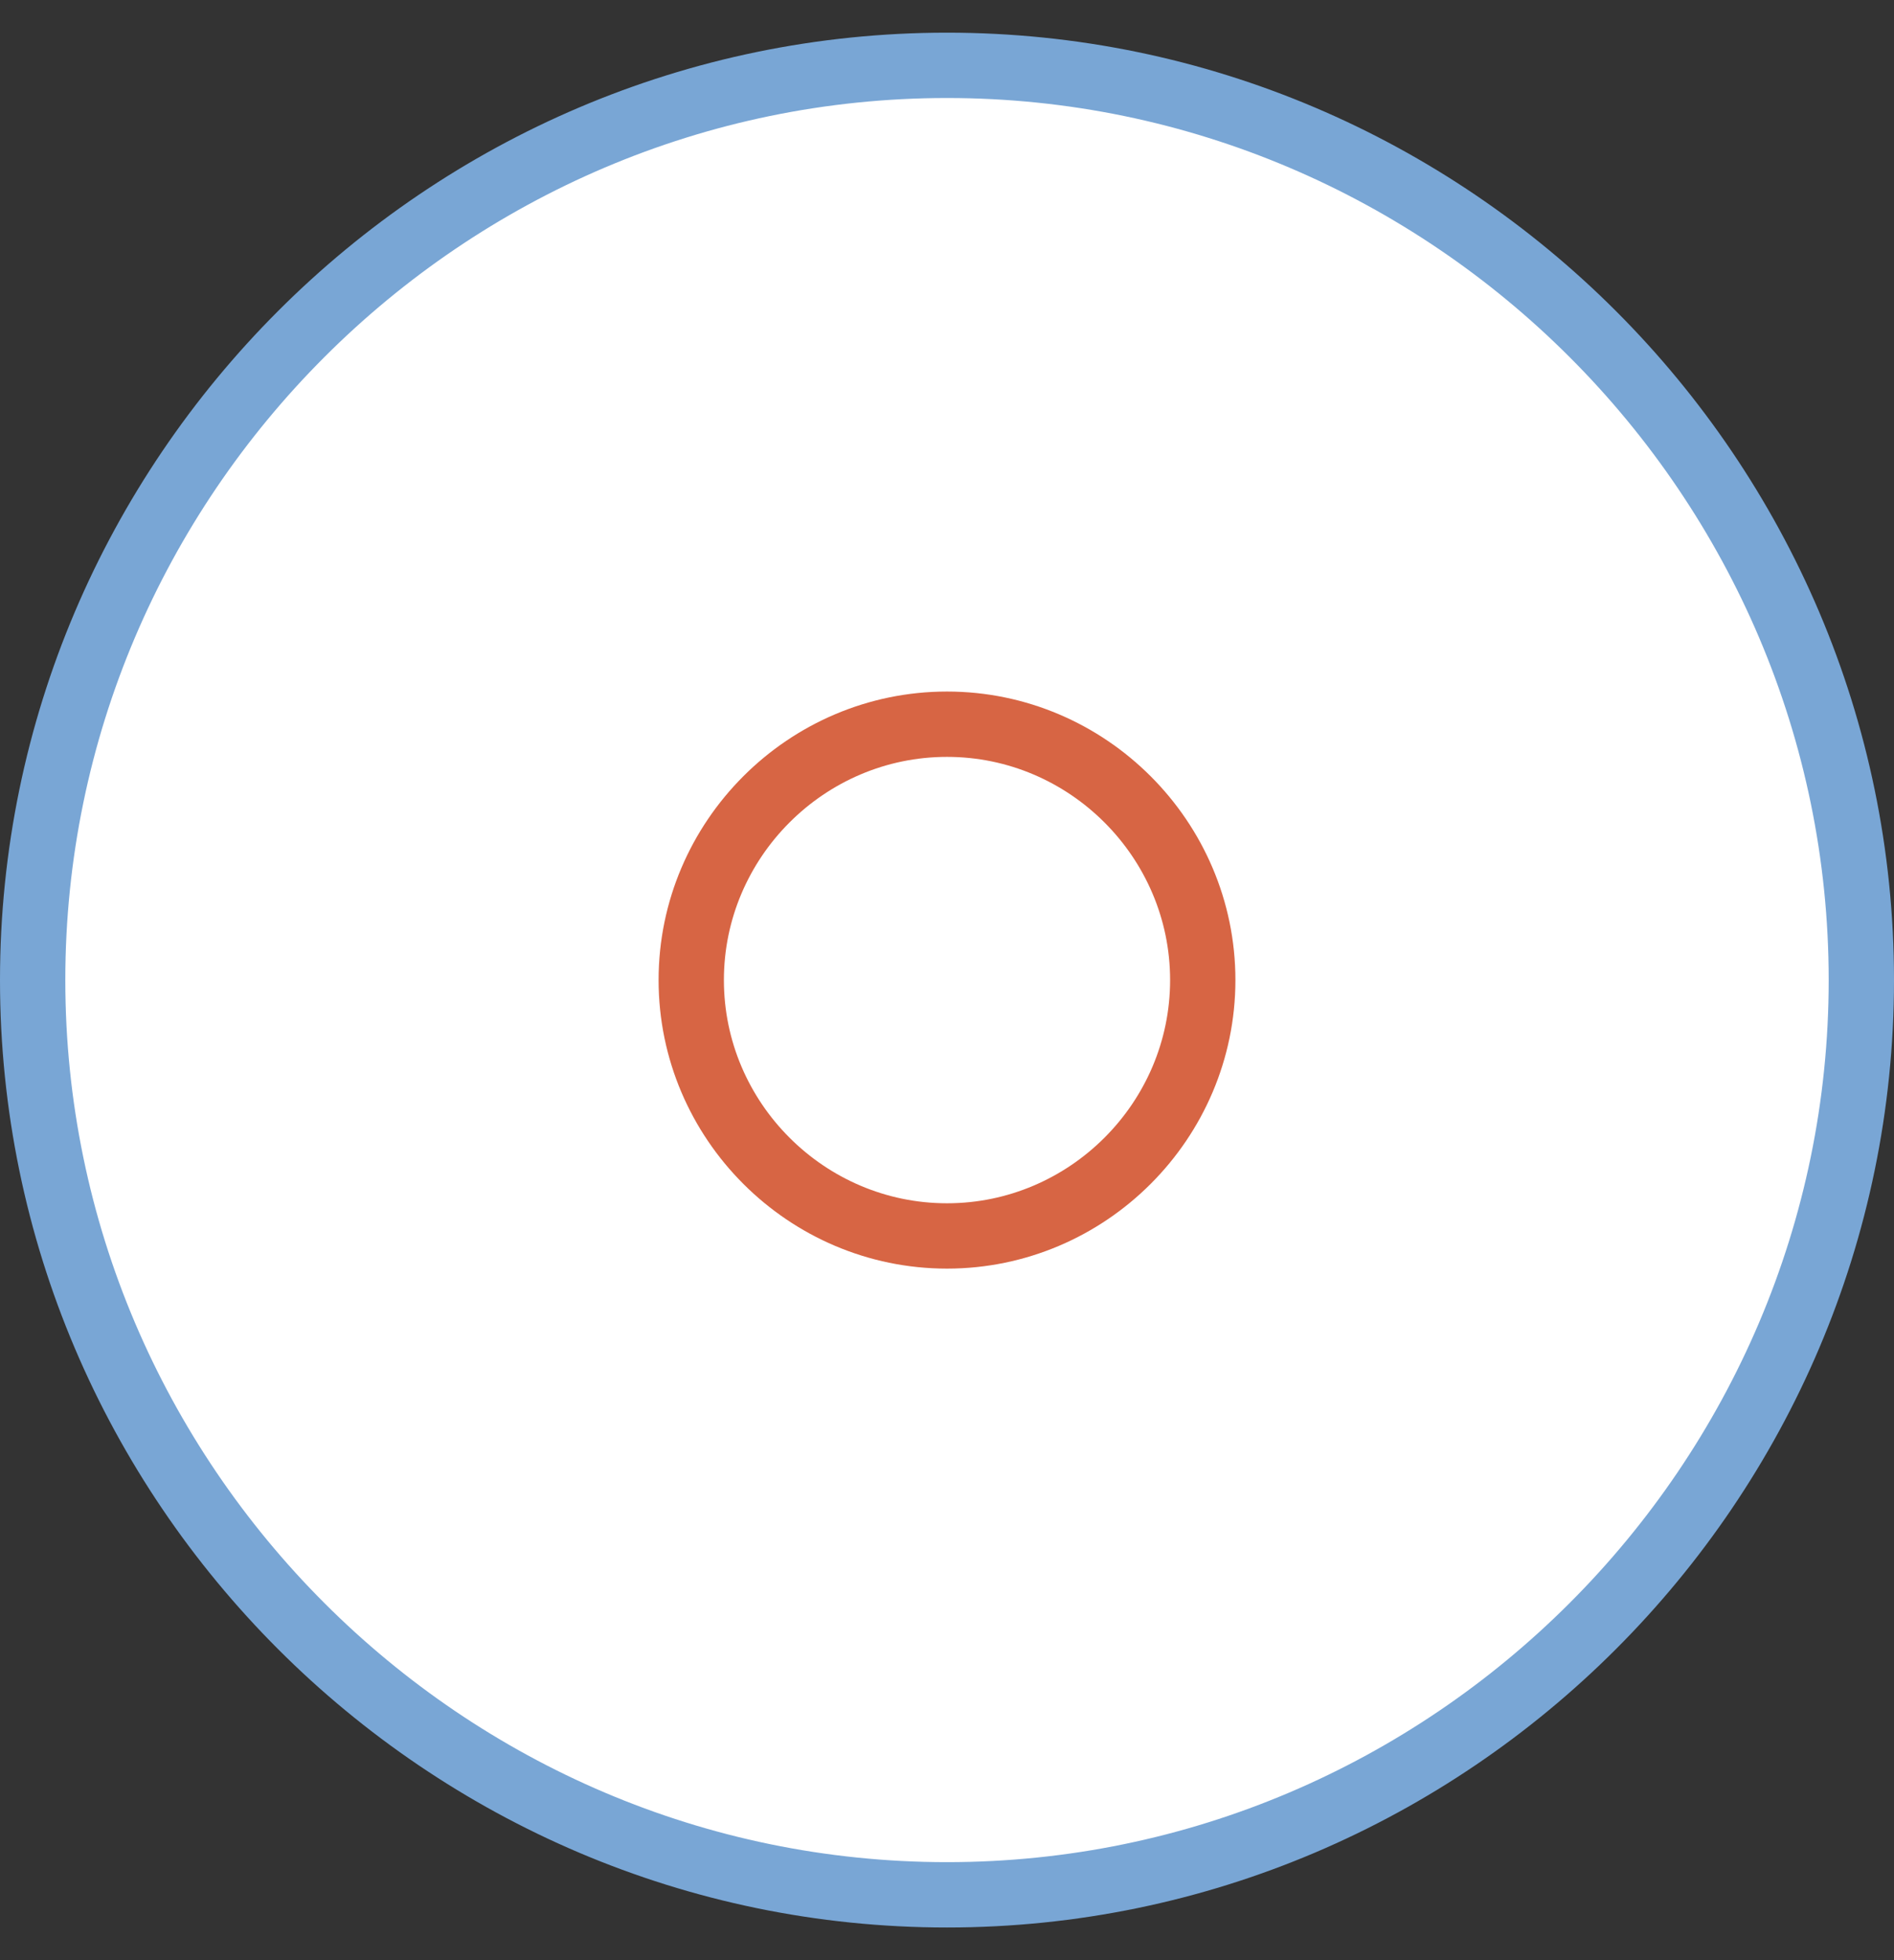 <?xml version="1.0" encoding="UTF-8"?> <svg xmlns="http://www.w3.org/2000/svg" width="29" height="30" viewBox="0 0 29 30" fill="none"><rect x="0" y="0" width="29" height="30" fill="#333333" stroke="none"/> <path fill-rule="evenodd" clip-rule="evenodd" d="M28.5 15C28.5 22.7 22.2 29 14.5 29C6.8 29 0.5 22.7 0.5 15C0.5 7.3 6.8 1 14.5 1C22.2 1 28.5 7.3 28.5 15Z" fill="white" stroke="#79A6D5" stroke-miterlimit="10"></path> <path d="M18.416 15C18.416 17.153 16.653 18.916 14.5 18.916C12.347 18.916 10.584 17.153 10.584 15C10.584 12.847 12.347 11.084 14.5 11.084C16.653 11.084 18.416 12.847 18.416 15Z" fill="white" stroke="#D76544"></path> </svg> 